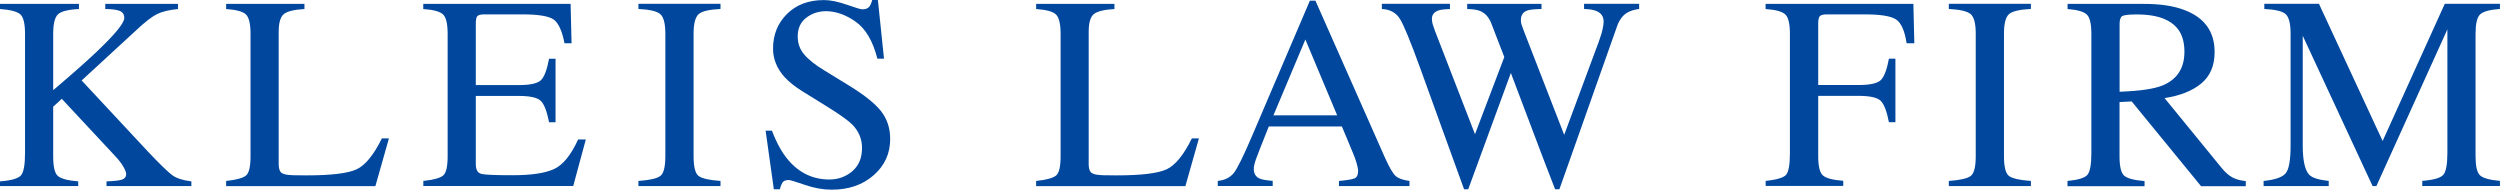 <svg width="659" height="50" viewBox="0 0 659 50" fill="none" xmlns="http://www.w3.org/2000/svg">
<g clip-path="url(#clip0_2197_9681)">
<path d="M0 47.81C2.973 47.582 4.814 47.049 5.524 46.23C6.234 45.411 6.598 43.469 6.598 40.385V8.911C6.598 6.283 6.195 4.589 5.409 3.827C4.603 3.066 2.8 2.571 0 2.38V1.028H20.811V2.38C17.953 2.513 16.111 2.989 15.268 3.789C14.443 4.589 14.021 6.283 14.021 8.892V23.762C18.528 19.954 22.211 16.718 25.069 14.033C30.19 9.197 32.76 6.112 32.76 4.741C32.76 3.77 32.319 3.142 31.456 2.837C30.593 2.533 29.346 2.38 27.754 2.38V1.028H46.915V2.38C44.575 2.609 42.734 3.047 41.391 3.713C40.049 4.379 38.169 5.826 35.791 8.073L21.52 21.211L38.936 39.89C42.101 43.241 44.268 45.335 45.4 46.173C46.551 47.011 48.219 47.544 50.444 47.81V49.048H28.08V47.81C30.113 47.734 31.475 47.582 32.185 47.334C32.894 47.087 33.259 46.592 33.259 45.868C33.259 45.468 33.029 44.84 32.568 44.022C32.108 43.184 31.379 42.232 30.363 41.146L16.284 26.047L14.021 28.123V41.261C14.021 43.964 14.424 45.678 15.248 46.383C16.073 47.106 17.857 47.582 20.619 47.81V49.048H0V47.81Z" fill="#00479D"/>
<path d="M59.613 47.696C62.298 47.411 64.043 46.935 64.849 46.268C65.655 45.602 66.038 43.907 66.038 41.184V8.892C66.038 6.322 65.635 4.627 64.868 3.846C64.082 3.047 62.336 2.571 59.613 2.38V1.028H80.251V2.38C77.566 2.533 75.763 2.97 74.842 3.694C73.921 4.437 73.461 5.998 73.461 8.397V43.279C73.461 44.079 73.595 44.707 73.864 45.183C74.132 45.659 74.746 45.925 75.667 46.059C76.223 46.135 76.798 46.173 77.393 46.192C78.007 46.211 79.138 46.23 80.807 46.23C87.309 46.23 91.702 45.697 94.003 44.631C96.286 43.565 98.511 40.842 100.659 36.481H102.519L98.952 49.067H59.613V47.715V47.696Z" fill="#00479D"/>
<path d="M111.572 47.696C114.258 47.411 116.003 46.935 116.809 46.268C117.614 45.602 117.998 43.907 117.998 41.184V8.892C117.998 6.322 117.595 4.627 116.828 3.846C116.041 3.047 114.296 2.571 111.572 2.38V1.028H150.413L150.662 11.405H148.801C148.188 8.207 147.248 6.15 146.02 5.198C144.774 4.265 142.012 3.789 137.734 3.789H127.78C126.706 3.789 126.034 3.961 125.785 4.303C125.536 4.646 125.421 5.293 125.421 6.245V22.43H136.699C139.825 22.43 141.801 21.973 142.664 21.059C143.527 20.145 144.217 18.279 144.735 15.48H146.442V32.236H144.735C144.179 29.418 143.488 27.571 142.625 26.657C141.762 25.743 139.787 25.286 136.699 25.286H125.421V43.26C125.421 44.707 125.881 45.545 126.802 45.811C127.722 46.078 130.465 46.192 135.049 46.192C139.998 46.192 143.661 45.659 146.02 44.574C148.379 43.507 150.508 40.899 152.388 36.767H154.421L151.103 49.029H111.591V47.677L111.572 47.696Z" fill="#00479D"/>
<path d="M168.289 47.696C171.262 47.487 173.199 47.049 174.062 46.383C174.944 45.716 175.386 43.983 175.386 41.184V8.892C175.386 6.226 174.944 4.513 174.062 3.732C173.18 2.951 171.262 2.513 168.289 2.361V1.009H189.924V2.361C186.951 2.513 185.014 2.951 184.151 3.732C183.288 4.513 182.828 6.226 182.828 8.892V41.184C182.828 43.983 183.269 45.716 184.151 46.383C185.033 47.049 186.951 47.487 189.924 47.696V49.048H168.289V47.696Z" fill="#00479D"/>
<path d="M203.485 34.444C204.712 37.7 206.17 40.309 207.839 42.251C210.735 45.621 214.341 47.315 218.637 47.315C220.958 47.315 222.972 46.573 224.679 45.126C226.386 43.66 227.23 41.622 227.23 38.995C227.23 36.634 226.367 34.577 224.66 32.826C223.548 31.721 221.188 30.046 217.602 27.837L211.368 23.972C209.488 22.791 207.992 21.592 206.88 20.392C204.808 18.107 203.773 15.575 203.773 12.814C203.773 9.158 205 6.112 207.455 3.675C209.91 1.238 213.152 0.019 217.199 0.019C218.868 0.019 220.862 0.419 223.221 1.238C225.561 2.056 226.904 2.456 227.23 2.456C228.132 2.456 228.765 2.247 229.11 1.809C229.455 1.39 229.724 0.781 229.915 0H231.412L233.023 15.461H231.277C230.088 10.815 228.17 7.559 225.542 5.712C222.915 3.865 220.306 2.951 217.736 2.951C215.741 2.951 213.996 3.542 212.5 4.703C211.004 5.864 210.275 7.502 210.275 9.577C210.275 11.443 210.85 13.043 211.982 14.356C213.113 15.708 214.897 17.117 217.295 18.564L223.72 22.506C227.748 24.962 230.568 27.209 232.217 29.265C233.847 31.34 234.653 33.797 234.653 36.634C234.653 40.442 233.214 43.621 230.318 46.173C227.422 48.724 223.739 50 219.232 50C216.969 50 214.609 49.581 212.135 48.724C209.68 47.867 208.261 47.449 207.916 47.449C207.052 47.449 206.477 47.715 206.189 48.229C205.902 48.743 205.691 49.315 205.595 49.886H203.984L201.816 34.444H203.504H203.485Z" fill="#00479D"/>
<path d="M273.148 47.696C275.833 47.411 277.579 46.935 278.384 46.268C279.19 45.602 279.574 43.907 279.574 41.184V8.892C279.574 6.322 279.171 4.627 278.384 3.846C277.598 3.047 275.853 2.571 273.129 2.38V1.028H293.767V2.38C291.082 2.533 289.279 2.97 288.358 3.694C287.437 4.437 286.977 5.998 286.977 8.397V43.279C286.977 44.079 287.111 44.707 287.38 45.183C287.648 45.64 288.262 45.925 289.183 46.059C289.739 46.135 290.315 46.173 290.909 46.192C291.523 46.211 292.655 46.23 294.323 46.23C300.825 46.23 305.218 45.697 307.519 44.631C309.802 43.565 312.027 40.842 314.175 36.481H316.035L312.468 49.067H273.129V47.715L273.148 47.696Z" fill="#00479D"/>
<path d="M321.003 49.048V47.696C322.883 47.487 324.283 46.782 325.242 45.583C326.182 44.383 327.793 41.127 330.075 35.777L345.286 0.171H346.743L364.965 41.318C366.173 44.04 367.151 45.735 367.88 46.382C368.609 47.03 369.817 47.468 371.544 47.696V49.048H352.958V47.696C355.106 47.506 356.468 47.277 357.081 47.011C357.695 46.744 358.002 46.078 358.002 45.011C358.002 44.669 357.887 44.04 357.638 43.145C357.408 42.251 357.062 41.318 356.64 40.328L353.725 33.34H334.449C332.55 38.081 331.418 40.994 331.054 42.022C330.689 43.069 330.497 43.907 330.497 44.516C330.497 45.735 330.996 46.592 331.994 47.049C332.607 47.334 333.777 47.544 335.484 47.677V49.029H321.003V49.048ZM352.478 30.407L344.096 10.415L335.676 30.407H352.478Z" fill="#00479D"/>
<path d="M382.208 1.028V2.38C380.75 2.437 379.714 2.552 379.1 2.78C378.007 3.18 377.451 3.922 377.451 4.97C377.451 5.446 377.528 5.903 377.643 6.36C377.777 6.817 377.969 7.388 378.237 8.092L388.806 35.377L396.535 15.042L393.102 6.15C392.469 4.532 391.491 3.465 390.206 2.913C389.439 2.59 388.288 2.399 386.753 2.38V1.028H406.337V2.38C404.495 2.399 403.249 2.533 402.558 2.78C401.465 3.18 400.909 4.018 400.909 5.255C400.909 5.674 400.947 6.055 401.043 6.379C401.139 6.702 401.369 7.35 401.753 8.34L412.321 35.548L421.47 10.91C421.988 9.52 422.352 8.283 422.544 7.178C422.659 6.569 422.717 6.074 422.717 5.693C422.717 4.341 422.065 3.408 420.78 2.894C420.07 2.59 418.996 2.418 417.557 2.361V1.009H432.077V2.361C430.772 2.552 429.775 2.856 429.085 3.256C427.838 3.941 426.917 5.122 426.303 6.798L418.65 28.427L415.697 36.786L411.055 49.886H409.923L406.72 41.584L398.262 19.231L387.022 49.886H385.929L380.481 34.863L374.325 17.841C371.774 10.834 370.009 6.531 368.992 4.932C367.976 3.332 366.403 2.475 364.255 2.361V1.009H382.169L382.208 1.028Z" fill="#00479D"/>
<path d="M465.393 47.696C468.27 47.392 470.054 46.858 470.764 46.135C471.473 45.392 471.819 43.469 471.819 40.328V8.892C471.819 6.322 471.435 4.627 470.649 3.846C469.862 3.047 468.117 2.571 465.412 2.38V1.028H504.368L504.617 11.405H502.584C502.085 8.092 501.145 5.998 499.764 5.103C498.383 4.227 495.66 3.789 491.593 3.789H481.562C480.584 3.789 479.951 3.961 479.682 4.284C479.414 4.608 479.28 5.255 479.28 6.226V22.411H489.886C493.013 22.411 494.988 21.954 495.852 21.04C496.715 20.126 497.405 18.26 497.923 15.461H499.63V32.216H497.923C497.367 29.398 496.676 27.552 495.813 26.638C494.95 25.724 492.974 25.267 489.886 25.267H479.28V41.146C479.28 43.793 479.682 45.507 480.507 46.23C481.332 46.973 483.116 47.449 485.878 47.658V49.01H465.431V47.658L465.393 47.696Z" fill="#00479D"/>
<path d="M513.708 47.696C516.681 47.487 518.619 47.049 519.482 46.383C520.364 45.716 520.805 43.983 520.805 41.184V8.892C520.805 6.226 520.364 4.513 519.482 3.732C518.6 2.97 516.681 2.513 513.708 2.361V1.009H535.344V2.361C532.371 2.513 530.453 2.951 529.571 3.732C528.688 4.494 528.247 6.226 528.247 8.892V41.184C528.247 43.983 528.688 45.716 529.571 46.383C530.453 47.049 532.371 47.487 535.344 47.696V49.048H513.708V47.696Z" fill="#00479D"/>
<path d="M545.011 47.696C547.811 47.43 549.576 46.897 550.247 46.078C550.938 45.259 551.283 43.336 551.283 40.328V8.892C551.283 6.341 550.899 4.665 550.132 3.884C549.365 3.085 547.658 2.59 545.011 2.38V1.028H565.246C569.466 1.028 572.976 1.561 575.776 2.628C581.108 4.627 583.774 8.321 583.774 13.709C583.774 17.327 582.585 20.088 580.226 22.03C577.867 23.972 574.645 25.229 570.578 25.857L585.635 44.288C586.556 45.411 587.495 46.23 588.416 46.744C589.337 47.258 590.526 47.582 591.984 47.734V49.086H580.207L561.909 26.733L558.706 26.904V41.203C558.706 43.888 559.108 45.583 559.933 46.306C560.758 47.03 562.542 47.506 565.304 47.734V49.086H544.992V47.734L545.011 47.696ZM570.003 22.544C573.877 20.964 575.815 17.993 575.815 13.633C575.815 9.273 574.088 6.569 570.597 5.046C568.737 4.227 566.282 3.808 563.213 3.808C561.142 3.808 559.876 3.961 559.415 4.246C558.955 4.532 558.725 5.236 558.725 6.322V24.181C563.98 23.991 567.74 23.458 570.003 22.544Z" fill="#00479D"/>
<path d="M596.702 47.696C599.733 47.392 601.67 46.706 602.514 45.659C603.377 44.612 603.799 42.175 603.799 38.347V8.892C603.799 6.264 603.377 4.57 602.552 3.77C601.727 2.97 599.828 2.513 596.875 2.361V1.009H611.279L628.062 37.167L644.442 1.009H658.981V2.361C656.276 2.552 654.512 3.047 653.725 3.827C652.939 4.608 652.555 6.303 652.555 8.873V41.127C652.555 43.774 652.939 45.468 653.725 46.211C654.512 46.954 656.257 47.449 658.981 47.677V49.029H638.515V47.677C641.469 47.449 643.31 46.916 644.039 46.097C644.768 45.278 645.133 43.336 645.133 40.27V7.731L626.412 49.048H625.415L607.002 9.425V38.347C607.002 42.308 607.577 44.897 608.747 46.097C609.515 46.877 611.202 47.411 613.849 47.696V49.048H596.683V47.696H596.702Z" fill="#00479D"/>
</g>
<defs>
<clipPath id="clip0_2197_9681">
<rect width="659" height="50" fill="white"/>
</clipPath>
</defs>
</svg>
